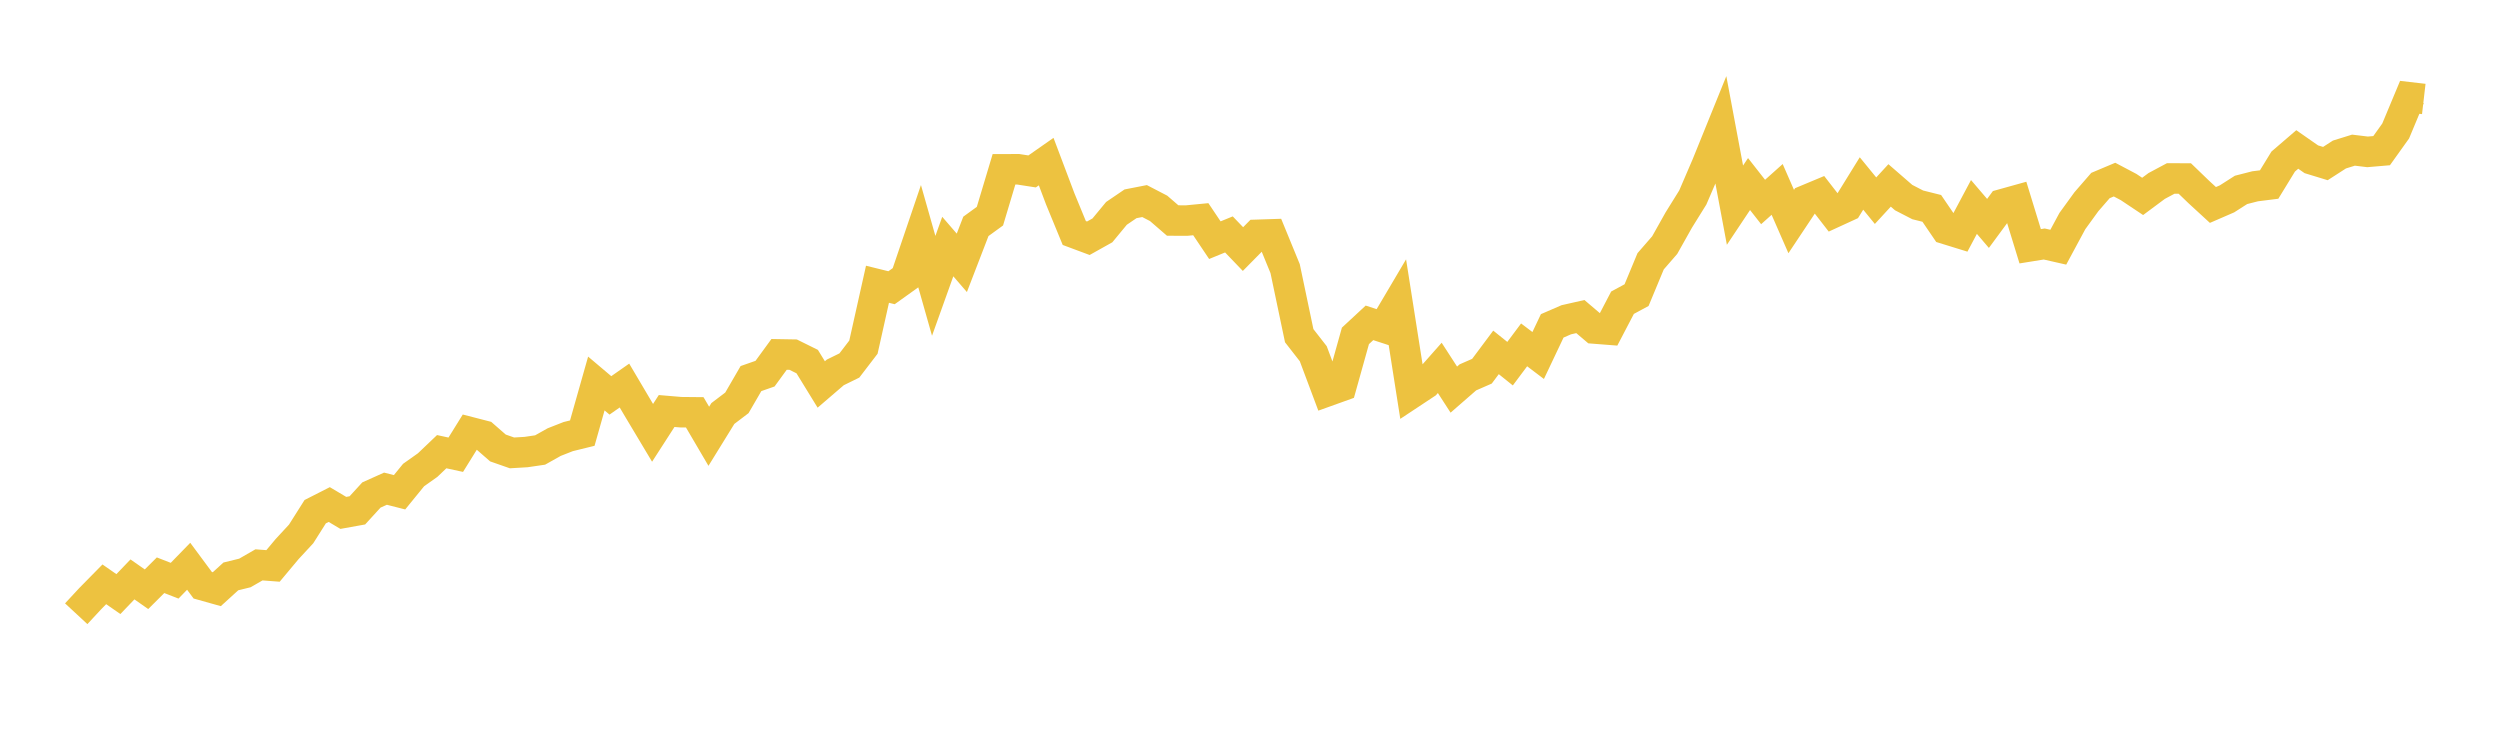 <svg width="164" height="48" xmlns="http://www.w3.org/2000/svg" xmlns:xlink="http://www.w3.org/1999/xlink"><path fill="none" stroke="rgb(237,194,64)" stroke-width="2" d="M5,40.261L5.922,39.268L6.844,38.331L7.766,38.972L8.689,38.009L9.611,38.654L10.533,37.735L11.455,38.095L12.377,37.147L13.299,38.392L14.222,38.651L15.144,37.812L16.066,37.586L16.988,37.055L17.91,37.125L18.832,36.022L19.754,35.026L20.677,33.567L21.599,33.098L22.521,33.646L23.443,33.48L24.365,32.472L25.287,32.058L26.21,32.293L27.132,31.162L28.054,30.509L28.976,29.63L29.898,29.83L30.82,28.344L31.743,28.582L32.665,29.387L33.587,29.71L34.509,29.655L35.431,29.52L36.353,29.002L37.275,28.64L38.198,28.413L39.12,25.158L40.042,25.937L40.964,25.292L41.886,26.852L42.808,28.394L43.731,26.962L44.653,27.04L45.575,27.049L46.497,28.62L47.419,27.126L48.341,26.426L49.263,24.835L50.186,24.512L51.108,23.248L52.03,23.264L52.952,23.72L53.874,25.221L54.796,24.429L55.719,23.976L56.641,22.773L57.563,18.647L58.485,18.875L59.407,18.216L60.329,15.501L61.251,18.751L62.174,16.174L63.096,17.242L64.018,14.85L64.94,14.18L65.862,11.106L66.784,11.103L67.707,11.246L68.629,10.601L69.551,13.045L70.473,15.285L71.395,15.629L72.317,15.113L73.24,13.997L74.162,13.37L75.084,13.19L76.006,13.669L76.928,14.466L77.85,14.469L78.772,14.38L79.695,15.755L80.617,15.378L81.539,16.339L82.461,15.404L83.383,15.374L84.305,17.623L85.228,22.021L86.15,23.204L87.072,25.664L87.994,25.333L88.916,22.034L89.838,21.179L90.76,21.48L91.683,19.918L92.605,25.785L93.527,25.175L94.449,24.133L95.371,25.559L96.293,24.755L97.216,24.352L98.138,23.117L99.06,23.857L99.982,22.623L100.904,23.321L101.826,21.376L102.749,20.976L103.671,20.767L104.593,21.551L105.515,21.623L106.437,19.858L107.359,19.36L108.281,17.141L109.204,16.079L110.126,14.437L111.048,12.954L111.97,10.809L112.892,8.534L113.814,13.459L114.737,12.074L115.659,13.25L116.581,12.426L117.503,14.533L118.425,13.149L119.347,12.764L120.269,13.952L121.192,13.528L122.114,12.036L123.036,13.165L123.958,12.163L124.88,12.963L125.802,13.439L126.725,13.67L127.647,15.024L128.569,15.309L129.491,13.577L130.413,14.656L131.335,13.404L132.257,13.147L133.18,16.155L134.102,16.007L135.024,16.216L135.946,14.504L136.868,13.233L137.79,12.171L138.713,11.782L139.635,12.269L140.557,12.884L141.479,12.199L142.401,11.706L143.323,11.709L144.246,12.599L145.168,13.446L146.09,13.046L147.012,12.457L147.934,12.221L148.856,12.105L149.778,10.598L150.701,9.805L151.623,10.448L152.545,10.73L153.467,10.136L154.389,9.85L155.311,9.962L156.234,9.883L157.156,8.593L158.078,6.385L159,6.492"></path></svg>